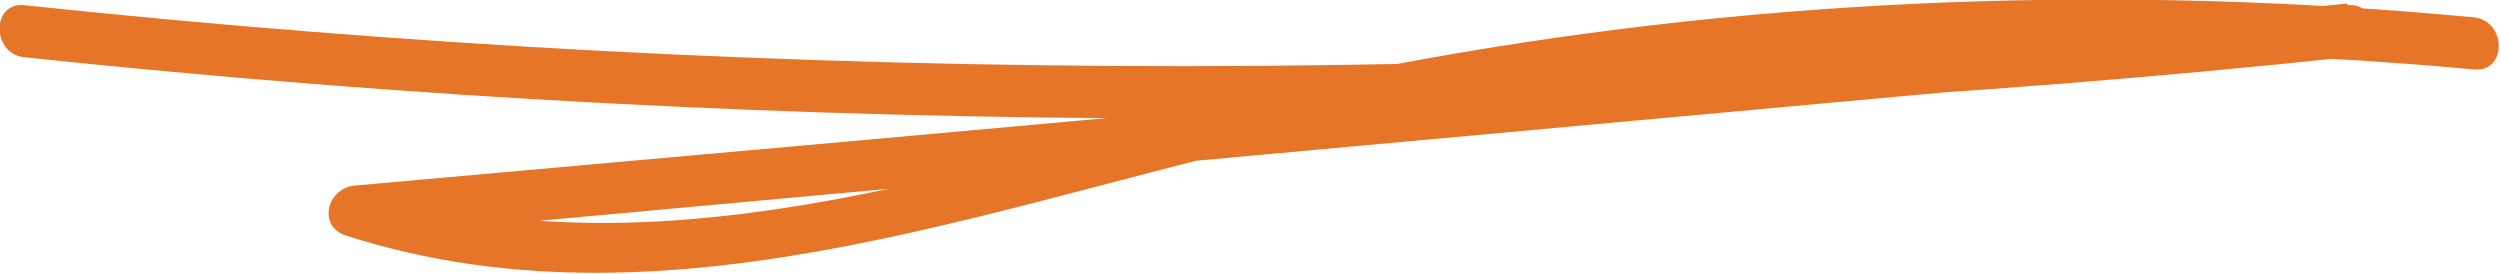 <?xml version="1.0" encoding="UTF-8"?> <!-- Generator: Adobe Illustrator 25.0.1, SVG Export Plug-In . SVG Version: 6.00 Build 0) --> <svg xmlns="http://www.w3.org/2000/svg" xmlns:xlink="http://www.w3.org/1999/xlink" id="Layer_1" x="0px" y="0px" viewBox="0 0 144.1 15.8" style="enable-background:new 0 0 144.1 15.8;" xml:space="preserve"> <style type="text/css"> .st0{fill:#A7B3F2;} .st1{clip-path:url(#SVGID_2_);} .st2{opacity:0.5;} .st3{fill:#1D1D1B;} .st4{fill:#F6F6F6;stroke:#1D1D1B;stroke-width:2;stroke-miterlimit:10;} .st5{fill:#A7B3F2;stroke:#1D1D1B;stroke-miterlimit:10;} .st6{fill:#E67527;} .st7{fill:#FFFFFF;stroke:#E67527;stroke-width:3;stroke-miterlimit:10;} .st8{fill:#FFFFFF;stroke:#A7B3F2;stroke-miterlimit:10;} .st9{fill:#FFFFFF;} .st10{fill:none;stroke:#E67527;stroke-width:3;stroke-miterlimit:10;stroke-dasharray:11.978,4.991,11.978,11.978,4.991,11.978;} .st11{fill:none;} .st12{fill:none;stroke:#FFFFFF;stroke-miterlimit:10;} .st13{fill:#E84E29;} .st14{fill:#111111;} .st15{fill:none;stroke:#000000;stroke-width:2;stroke-linecap:round;} .st16{fill:#FFFFFF;stroke:#1D1D1B;stroke-width:2;stroke-miterlimit:10;} .st17{fill:#E67527;stroke:#1D1D1B;stroke-miterlimit:10;} .st18{fill:none;stroke:#1D1D1B;stroke-width:4;stroke-miterlimit:10;} .st19{fill:none;stroke:#E67527;stroke-width:2;stroke-linecap:round;} .st20{clip-path:url(#SVGID_20_);} .st21{clip-path:url(#SVGID_28_);} .st22{clip-path:url(#SVGID_34_);} .st23{clip-path:url(#SVGID_38_);} .st24{clip-path:url(#SVGID_44_);} .st25{clip-path:url(#SVGID_50_);} .st26{clip-path:url(#SVGID_56_);} .st27{clip-path:url(#SVGID_58_);} .st28{fill:none;stroke:#000000;stroke-miterlimit:10;} .st29{opacity:0.4;fill:#FFC84E;} .st30{clip-path:url(#SVGID_62_);} .st31{fill:none;stroke:#1D1D1B;stroke-width:1.875;stroke-miterlimit:10;} .st32{clip-path:url(#SVGID_64_);} .st33{fill:none;stroke:#E67527;stroke-width:2;stroke-miterlimit:10;} .st34{fill:none;stroke:#E67527;stroke-width:2;stroke-miterlimit:10;stroke-dasharray:4.962,4.962,4.962,4.962;} .st35{fill:none;stroke:#E67527;stroke-width:2;stroke-miterlimit:10;stroke-dasharray:4.962,4.962,4.962,4.962,4.962,4.962;} .st36{fill:none;stroke:#1D1D1B;stroke-width:2;stroke-miterlimit:10;stroke-dasharray:5,5,5;} .st37{fill:#FFFFFF;stroke:#1D1D1B;stroke-miterlimit:10;} </style> <g> <g> <path class="st6" d="M1.4,3.3C45.9,8,90.8,8,135.3,3.3c1.9-0.2,1.9-3.2,0-3C97,3.8,58.7,7.3,20.4,10.7c-1.6,0.2-2.1,2.4-0.4,2.9 c19.2,6.1,38.7-2.5,57.4-6.3C98.8,3,120.8,2,142.6,4c1.9,0.2,1.9-2.8,0-3c-20.2-1.9-40.5-1.2-60.5,2.4 c-19.8,3.5-41.2,13.8-61.3,7.4c-0.1,1-0.3,2-0.4,2.9c38.3-3.5,76.6-7,114.9-10.5c0-1,0-2,0-3C90.8,5,45.9,5,1.4,0.3 C-0.5,0.1-0.5,3.1,1.4,3.3L1.4,3.3z"></path> </g> </g> </svg> 